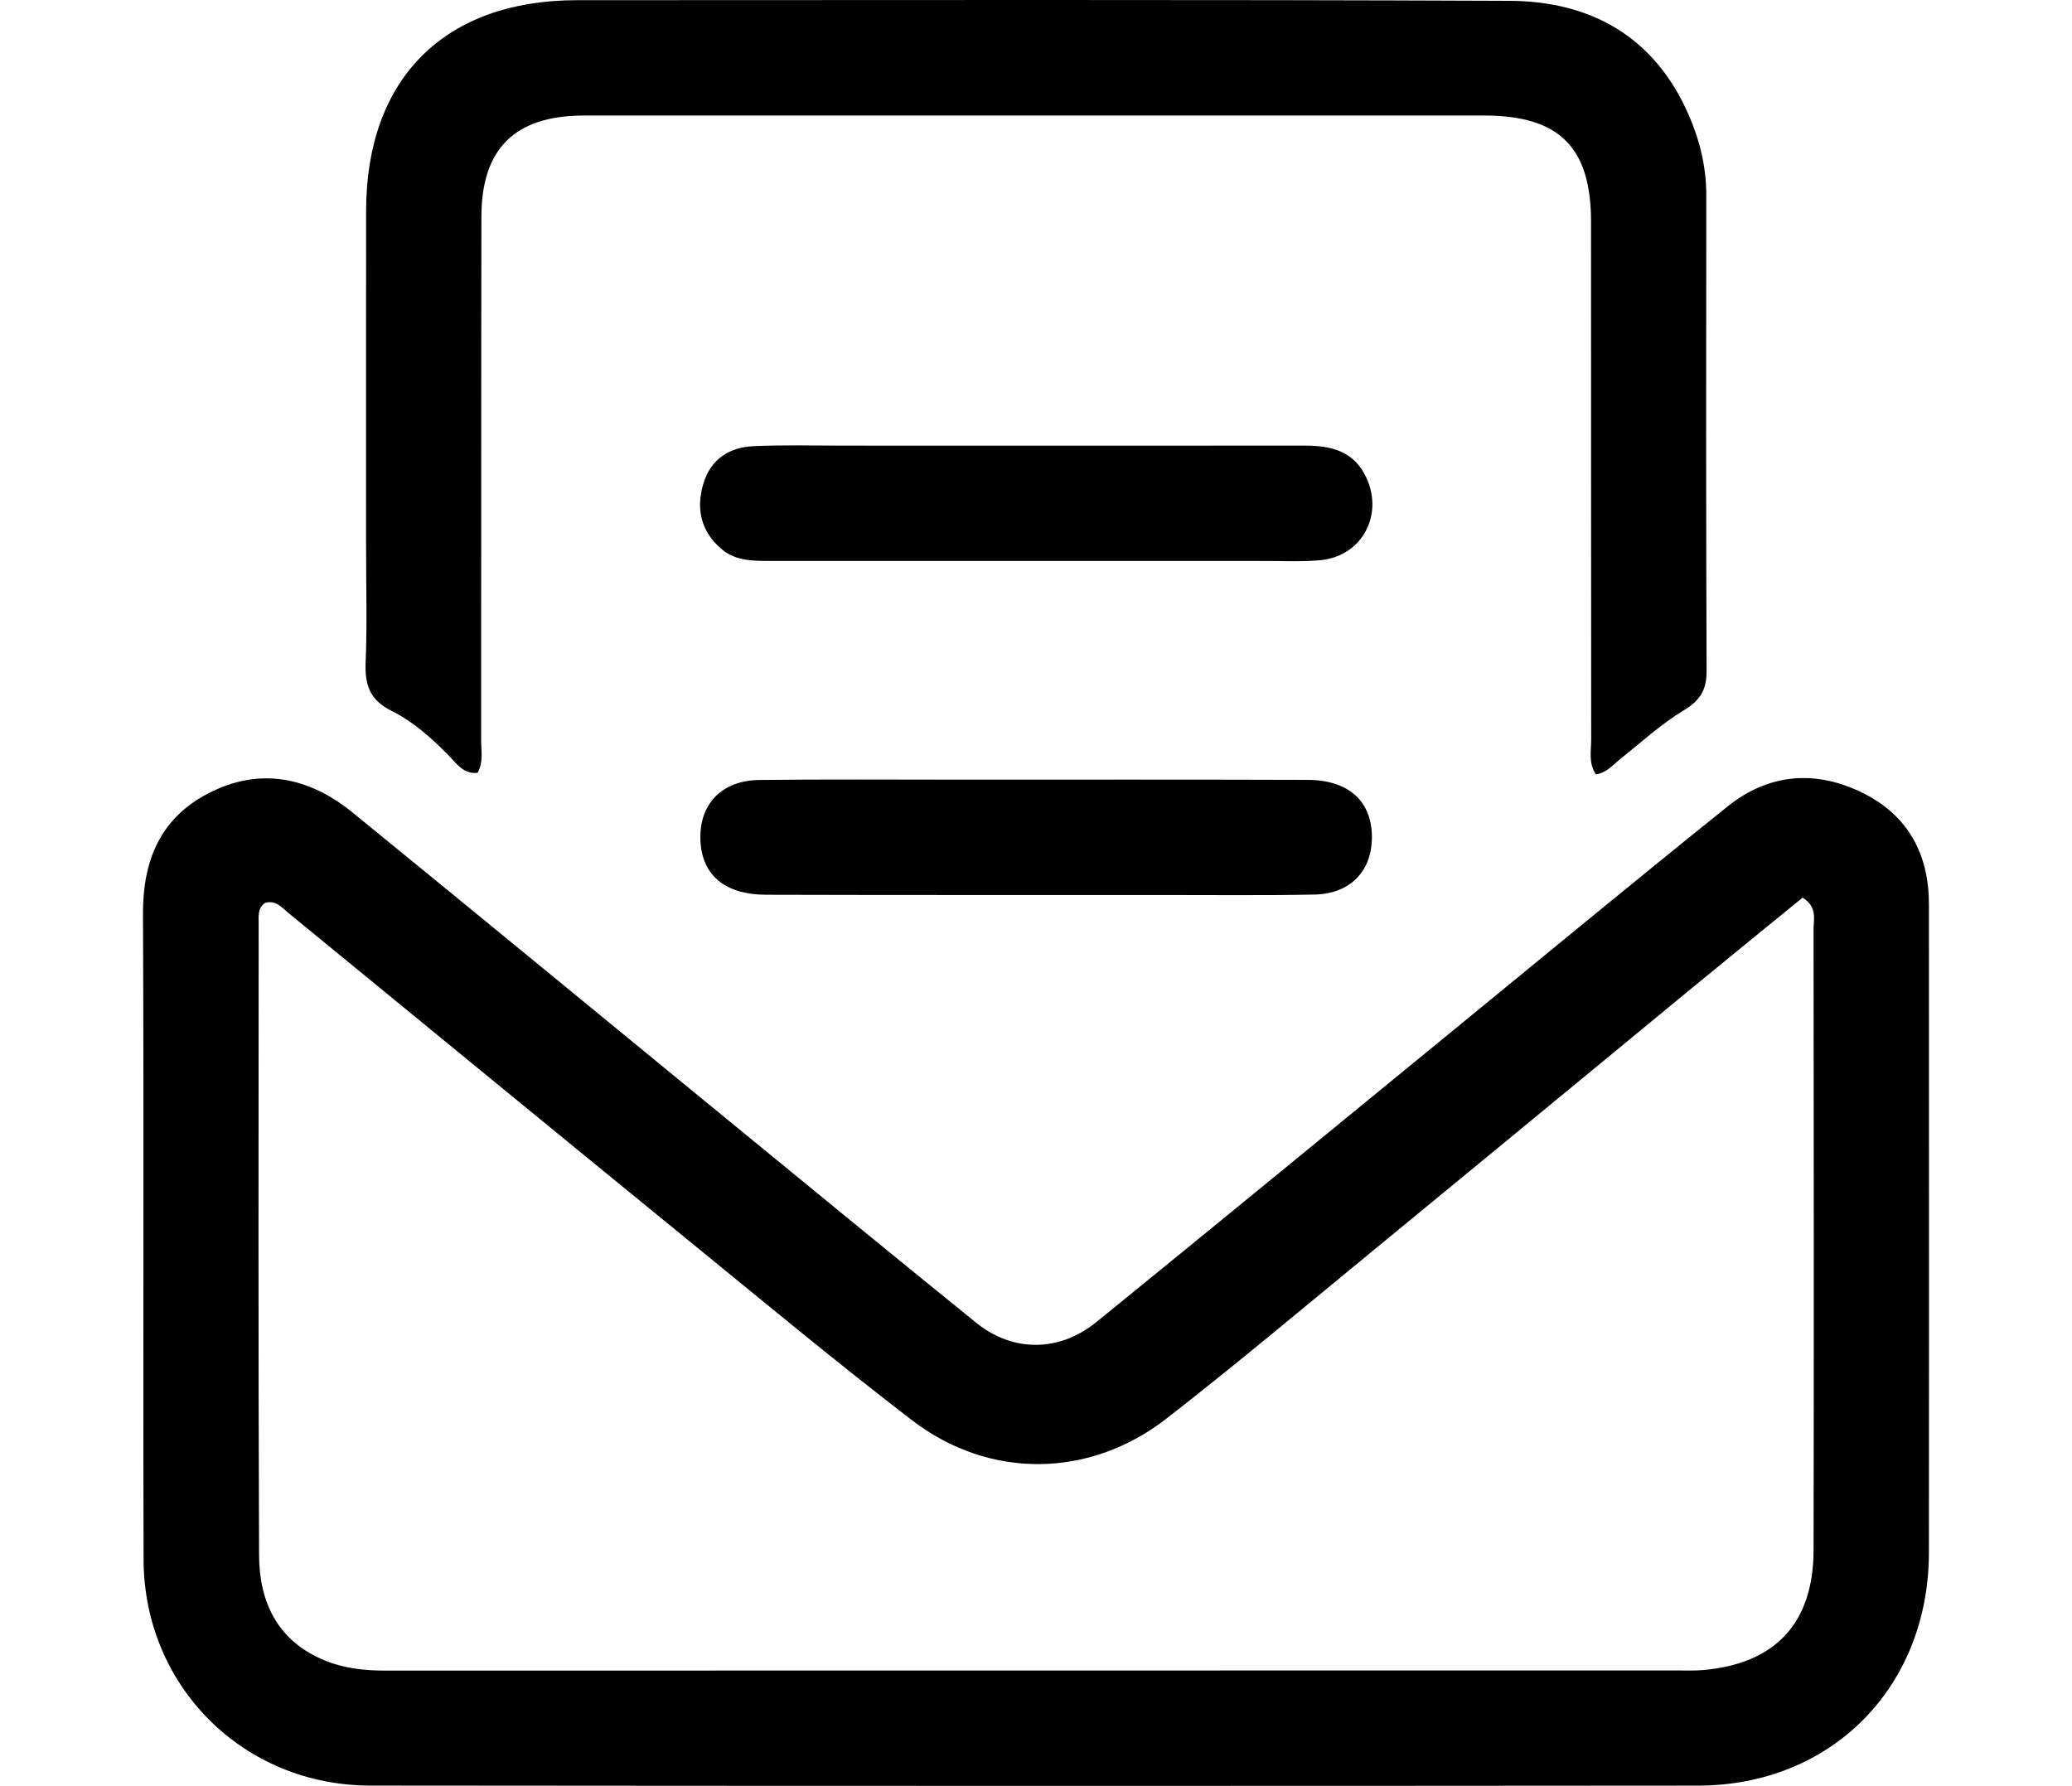 <svg version="1.1" xmlns="http://www.w3.org/2000/svg" width="1188" height="1024" viewBox="0 0 1188 1024">
<path fill="#000" d="M1105.987 614.16c0 93.111 0.089 184.626-0.030 276.14-0.1 76.949-55.744 133.475-132.41 133.543-253.793 0.224-507.586 0.203-761.379-0.037-72.674-0.069-129.634-56.943-129.843-129.523-0.354-123.438 0.228-246.878-0.342-370.313-0.141-30.443 9.905-54.635 37.039-68.861 29.555-15.497 57.956-9.736 83.185 10.819 72.040 58.693 143.757 117.781 215.643 176.665 47.23 38.688 94.39 77.461 141.863 115.848 20.992 16.975 47.558 16.934 68.909-0.4 65.635-53.287 130.929-106.995 196.365-160.527 55.14-45.107 110.018-90.54 165.572-135.133 23.758-19.069 50.839-21.080 77.891-7.517 25.627 12.848 37.5 34.974 37.514 63.524 0.015 31.392 0.015 62.785 0.022 95.773zM969.68 566.861c-61.525 50.673-122.993 101.413-184.595 151.993-38.6 31.694-76.843 63.864-116.261 94.515-44.293 34.443-101.733 34.923-146.087 0.842-43.335-33.299-85.421-68.235-127.78-102.79-76.536-62.435-152.866-125.123-229.291-187.695-4.014-3.287-7.527-7.827-13.677-6.021-4.353 3.024-3.686 7.54-3.688 11.694-0.021 120.76-0.264 241.521 0.236 362.279 0.113 27.419 10.903 49.708 38.325 60.657 11.038 4.407 22.543 5.559 34.369 5.556 247.372-0.081 494.744-0.059 742.116-0.067 4.255 0 8.53 0.13 12.761-0.222 41.593-3.453 63.639-26.786 63.72-68.696 0.229-118.632 0.121-237.265-0.012-355.896-0.006-5.945 2.322-12.973-6.279-18.314-20.483 16.677-41.336 33.654-63.858 52.167z"></path>
<path fill="#000" d="M209.892 314.068c0.001-65.428-0.042-129.259 0.015-193.091 0.069-76.027 44.975-120.876 121.027-120.875 178.196 0.002 356.395-0.397 534.587 0.372 46.66 0.201 83.002 20.596 102.531 65.002 6.415 14.587 10.272 30.069 10.257 46.328-0.080 90.959-0.19 181.921 0.181 272.879 0.045 10.952-3.691 16.925-13.145 22.64-13.078 7.905-24.551 18.491-36.591 28.078-4.058 3.231-7.354 7.573-13.739 8.647-4.346-6.516-2.69-13.554-2.697-20.106-0.111-98.939-0.046-197.877-0.087-296.817-0.019-42.787-18.248-60.878-61.314-60.883-170.75-0.020-341.499-0.001-512.249 0.002-1.596 0-3.191-0.004-4.787 0.009-38.734 0.303-57.794 19.043-57.869 57.904-0.191 100.003-0.047 200.006-0.153 300.008-0.006 6.229 1.382 12.724-2 18.947-8.223 0.932-12.25-5.51-16.82-10.155-9.777-9.937-20.315-19.286-32.574-25.368-12.736-6.319-15.354-15.219-14.821-28.105 0.878-21.24 0.244-42.543 0.248-65.416z"></path>
<path fill="#000" d="M721.743 321.631c-94.171-0.005-186.752-0.012-279.333-0.010-10.154 0-20.468 0.267-28.788-6.86-11.815-10.121-14.677-23.118-10.298-37.585 4.211-13.913 14.809-20.714 28.672-21.351 16.992-0.781 34.044-0.311 51.070-0.312 88.324-0.001 176.65 0.067 264.974-0.012 15.295-0.014 28.492 3.129 35.53 18.741 9.766 21.663-3.070 44.887-26.734 46.983-11.093 0.983-22.331 0.322-35.092 0.405z"></path>
<path fill="#000" d="M664.314 513.173c-76.076-0.021-150.554 0.080-225.033-0.14-23.987-0.071-37.114-11.533-37.706-31.744-0.594-20.235 12.24-33.818 33.702-34.072 38.298-0.453 76.606-0.181 114.909-0.178 66.5 0.004 132.999-0.101 199.497 0.121 23.549 0.079 36.745 12.118 36.907 32.553 0.155 19.584-12.291 32.793-32.902 33.207-29.249 0.587-58.516 0.213-89.372 0.253z"></path>
</svg>
